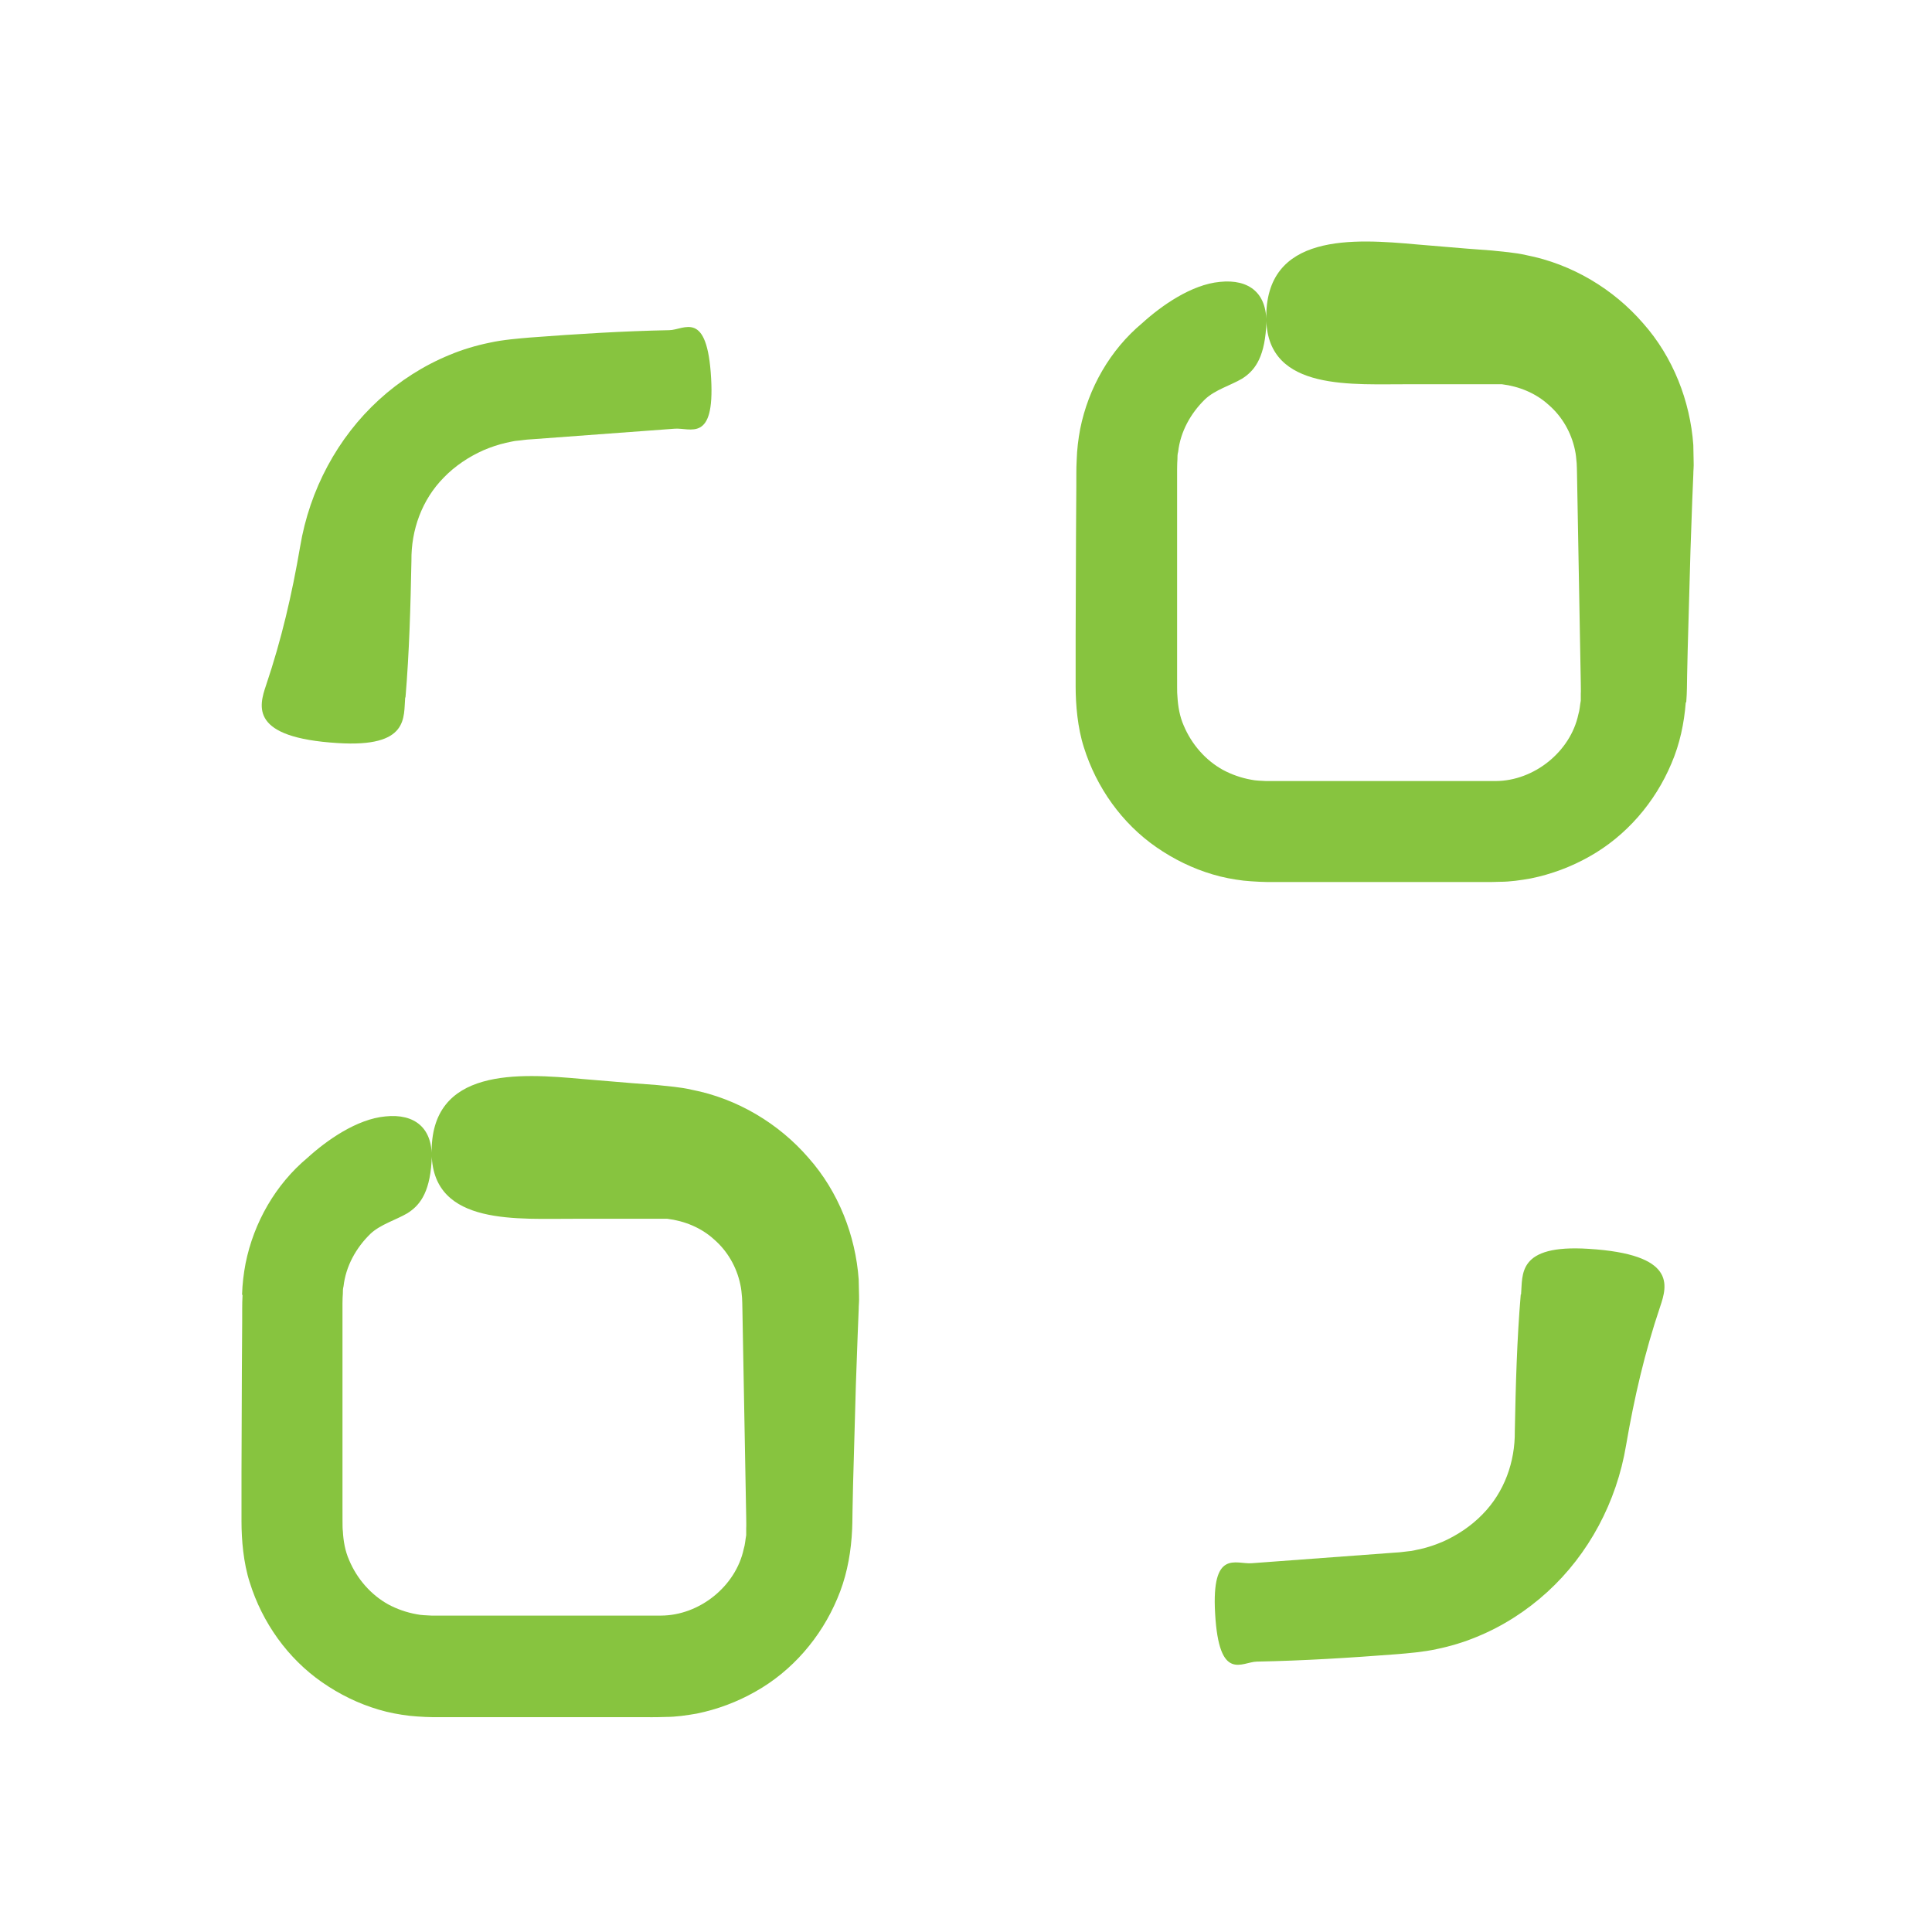 <svg width="48" height="48" viewBox="0 0 48 48" fill="none" xmlns="http://www.w3.org/2000/svg">
<path d="M10.074 17.333C10.169 16.203 10.2 15.064 10.222 13.929C10.213 13.171 10.479 12.419 11.025 11.865C11.304 11.577 11.645 11.35 12.007 11.188C12.191 11.11 12.378 11.045 12.574 11.001C12.675 10.983 12.767 10.953 12.867 10.948C12.977 10.939 13.038 10.922 13.208 10.914L16.761 10.651C17.149 10.62 17.759 11.009 17.668 9.403C17.572 7.672 16.999 8.198 16.629 8.203C15.469 8.226 14.308 8.299 13.152 8.387C12.89 8.41 12.498 8.44 12.165 8.514C11.824 8.584 11.489 8.684 11.166 8.819C10.52 9.085 9.927 9.465 9.416 9.932C8.39 10.869 7.692 12.166 7.457 13.579C7.253 14.771 6.995 15.884 6.61 17.026C6.431 17.555 6.208 18.327 8.386 18.461C10.176 18.576 10.023 17.82 10.067 17.323L10.074 17.333Z" fill="#87C43F"/>
<path d="M37.783 32.156C37.687 33.286 37.657 34.425 37.635 35.56C37.643 36.318 37.377 37.07 36.832 37.624C36.552 37.912 36.211 38.139 35.85 38.301C35.666 38.379 35.478 38.444 35.282 38.488C35.182 38.505 35.09 38.536 34.989 38.541C34.88 38.55 34.819 38.567 34.648 38.575L31.096 38.838C30.707 38.868 30.097 38.48 30.189 40.082C30.285 41.814 30.857 41.287 31.227 41.282C32.388 41.26 33.549 41.187 34.705 41.098C34.967 41.076 35.359 41.045 35.691 40.972C36.032 40.902 36.368 40.801 36.69 40.667C37.336 40.404 37.929 40.021 38.441 39.554C39.47 38.616 40.164 37.319 40.399 35.909C40.604 34.718 40.861 33.605 41.246 32.463C41.425 31.934 41.649 31.162 39.47 31.027C37.681 30.913 37.834 31.668 37.79 32.166L37.783 32.156Z" fill="#87C43F"/>
<path d="M6.026 32.178C6.012 32.426 6.02 32.605 6.017 32.824L6.009 34.068L6 36.56V37.804C6 38.254 6.048 38.831 6.205 39.315C6.515 40.31 7.147 41.203 8.006 41.798C8.434 42.095 8.905 42.327 9.407 42.475C9.656 42.55 9.914 42.597 10.171 42.628C10.415 42.654 10.722 42.667 10.904 42.662H15.888C16.111 42.662 16.272 42.667 16.538 42.657C16.795 42.657 17.057 42.618 17.31 42.574C17.821 42.47 18.314 42.286 18.767 42.028C19.679 41.517 20.395 40.685 20.801 39.72C21.01 39.236 21.119 38.716 21.159 38.193C21.181 37.905 21.176 37.734 21.181 37.516L21.194 36.892L21.264 34.4L21.309 33.156L21.334 32.532C21.334 32.418 21.348 32.345 21.343 32.2L21.334 31.789C21.256 30.698 20.833 29.607 20.086 28.765C19.353 27.918 18.324 27.294 17.18 27.073C16.906 27.008 16.587 26.986 16.333 26.958L15.709 26.911L14.465 26.807C12.915 26.667 10.672 26.502 10.725 28.683C10.769 30.473 12.89 30.272 14.316 30.28H16.577C17.005 30.333 17.419 30.499 17.743 30.795C18.075 31.083 18.302 31.48 18.392 31.908C18.418 32.017 18.426 32.127 18.436 32.241C18.445 32.384 18.445 32.629 18.45 32.82L18.539 37.688C18.539 37.78 18.544 37.92 18.539 37.968V38.142C18.517 38.256 18.513 38.373 18.477 38.486C18.281 39.407 17.381 40.136 16.422 40.139H10.718C10.592 40.131 10.466 40.131 10.347 40.105C10.103 40.061 9.866 39.979 9.648 39.862C9.212 39.621 8.867 39.221 8.675 38.762C8.574 38.535 8.531 38.287 8.518 38.038C8.504 37.954 8.513 37.671 8.509 37.479V32.38C8.509 32.254 8.514 32.21 8.518 32.145C8.518 32.08 8.518 32.019 8.535 31.958C8.591 31.46 8.845 31.002 9.203 30.654C9.452 30.419 9.84 30.309 10.123 30.142C10.403 29.963 10.669 29.675 10.722 28.867C10.783 28.012 10.29 27.662 9.575 27.737C8.864 27.802 8.117 28.33 7.637 28.767C6.847 29.427 6.305 30.372 6.101 31.39C6.053 31.642 6.022 31.901 6.014 32.162L6.026 32.178Z" fill="#87C43F"/>
<path d="M41.894 17.454C41.916 17.166 41.911 16.995 41.916 16.777L41.93 16.153L42 13.661L42.044 12.417L42.07 11.793C42.07 11.679 42.084 11.605 42.078 11.466L42.07 11.055C41.991 9.964 41.569 8.873 40.822 8.031C40.089 7.184 39.06 6.56 37.916 6.338C37.641 6.274 37.323 6.252 37.069 6.224L36.445 6.177L35.2 6.073C33.651 5.933 31.408 5.767 31.461 7.949C31.505 9.739 33.626 9.538 35.052 9.546H37.312C37.74 9.599 38.154 9.765 38.478 10.061C38.811 10.349 39.037 10.746 39.128 11.174C39.153 11.283 39.162 11.393 39.172 11.507C39.181 11.65 39.181 11.895 39.186 12.086L39.274 16.954C39.274 17.046 39.279 17.186 39.274 17.234V17.408C39.252 17.522 39.249 17.64 39.213 17.752C39.017 18.672 38.117 19.402 37.157 19.405H31.454C31.328 19.397 31.202 19.397 31.082 19.371C30.839 19.327 30.602 19.245 30.384 19.128C29.947 18.887 29.603 18.487 29.41 18.028C29.31 17.802 29.267 17.553 29.253 17.304C29.24 17.22 29.248 16.937 29.245 16.745V11.646C29.245 11.52 29.25 11.476 29.253 11.411C29.253 11.346 29.253 11.285 29.271 11.224C29.327 10.726 29.581 10.268 29.939 9.92C30.188 9.684 30.576 9.575 30.859 9.408C31.139 9.229 31.405 8.941 31.457 8.133C31.519 7.278 31.026 6.928 30.31 7.003C29.599 7.068 28.853 7.596 28.372 8.033C27.583 8.692 27.041 9.638 26.837 10.656C26.789 10.908 26.758 11.168 26.75 11.428C26.736 11.677 26.744 11.856 26.741 12.074L26.733 13.319L26.724 15.811V17.055C26.724 17.505 26.772 18.081 26.928 18.565C27.239 19.561 27.871 20.454 28.73 21.049C29.158 21.345 29.628 21.577 30.131 21.725C30.38 21.8 30.638 21.848 30.895 21.879C31.139 21.904 31.445 21.918 31.628 21.913H36.612C36.835 21.913 36.996 21.918 37.261 21.908C37.519 21.908 37.781 21.869 38.034 21.824C38.545 21.72 39.038 21.536 39.491 21.279C40.403 20.767 41.119 19.936 41.525 18.971C41.734 18.487 41.843 17.967 41.883 17.444L41.894 17.454Z" fill="#87C43F"/>
</svg>
